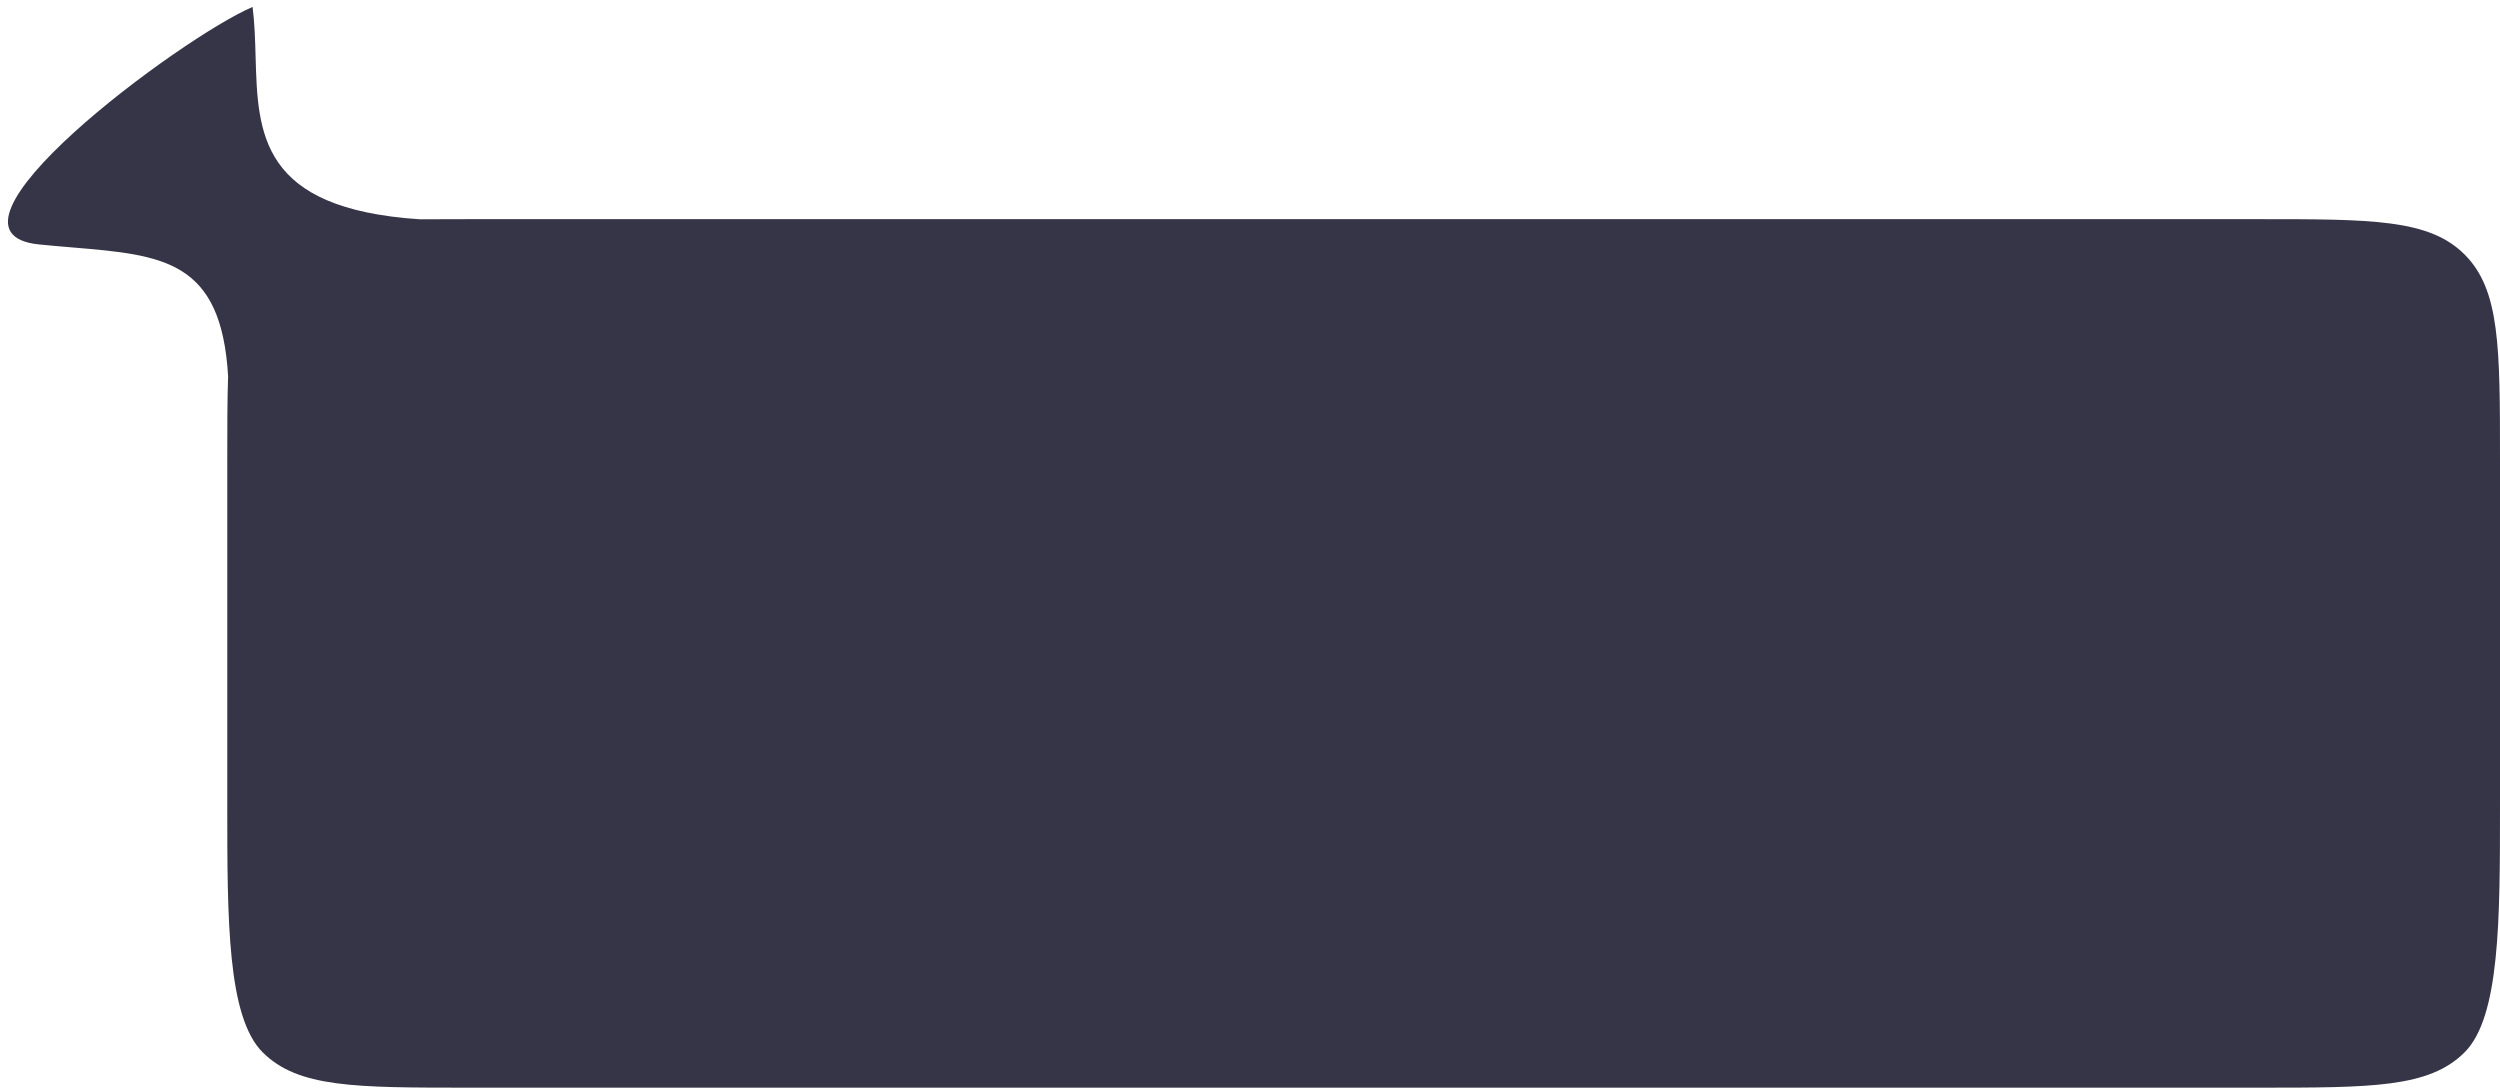 <?xml version="1.0" encoding="UTF-8"?> <svg xmlns="http://www.w3.org/2000/svg" width="308" height="134" viewBox="0 0 308 134" fill="none"> <path d="M32.358 129.642C28 125.284 28 113.27 28 99.241V56.759C28 52.749 28 49.312 28.102 46.347C27.263 32.028 20.103 31.425 8.896 30.483C7.595 30.373 6.239 30.259 4.832 30.118C-10.048 28.63 22.356 4.575 31.118 0.855C31.374 2.856 31.432 4.923 31.489 6.978C31.756 16.473 32.016 25.71 51.704 27.016C53.563 27 55.576 27 57.759 27H278.241C292.27 27 299.284 27 303.642 31.358C308 35.716 308 42.73 308 56.759V99.241C308 113.27 308 125.284 303.642 129.642C299.284 134 292.27 134 278.241 134H57.759C43.73 134 36.716 134 32.358 129.642Z" fill="#353547"></path> </svg> 